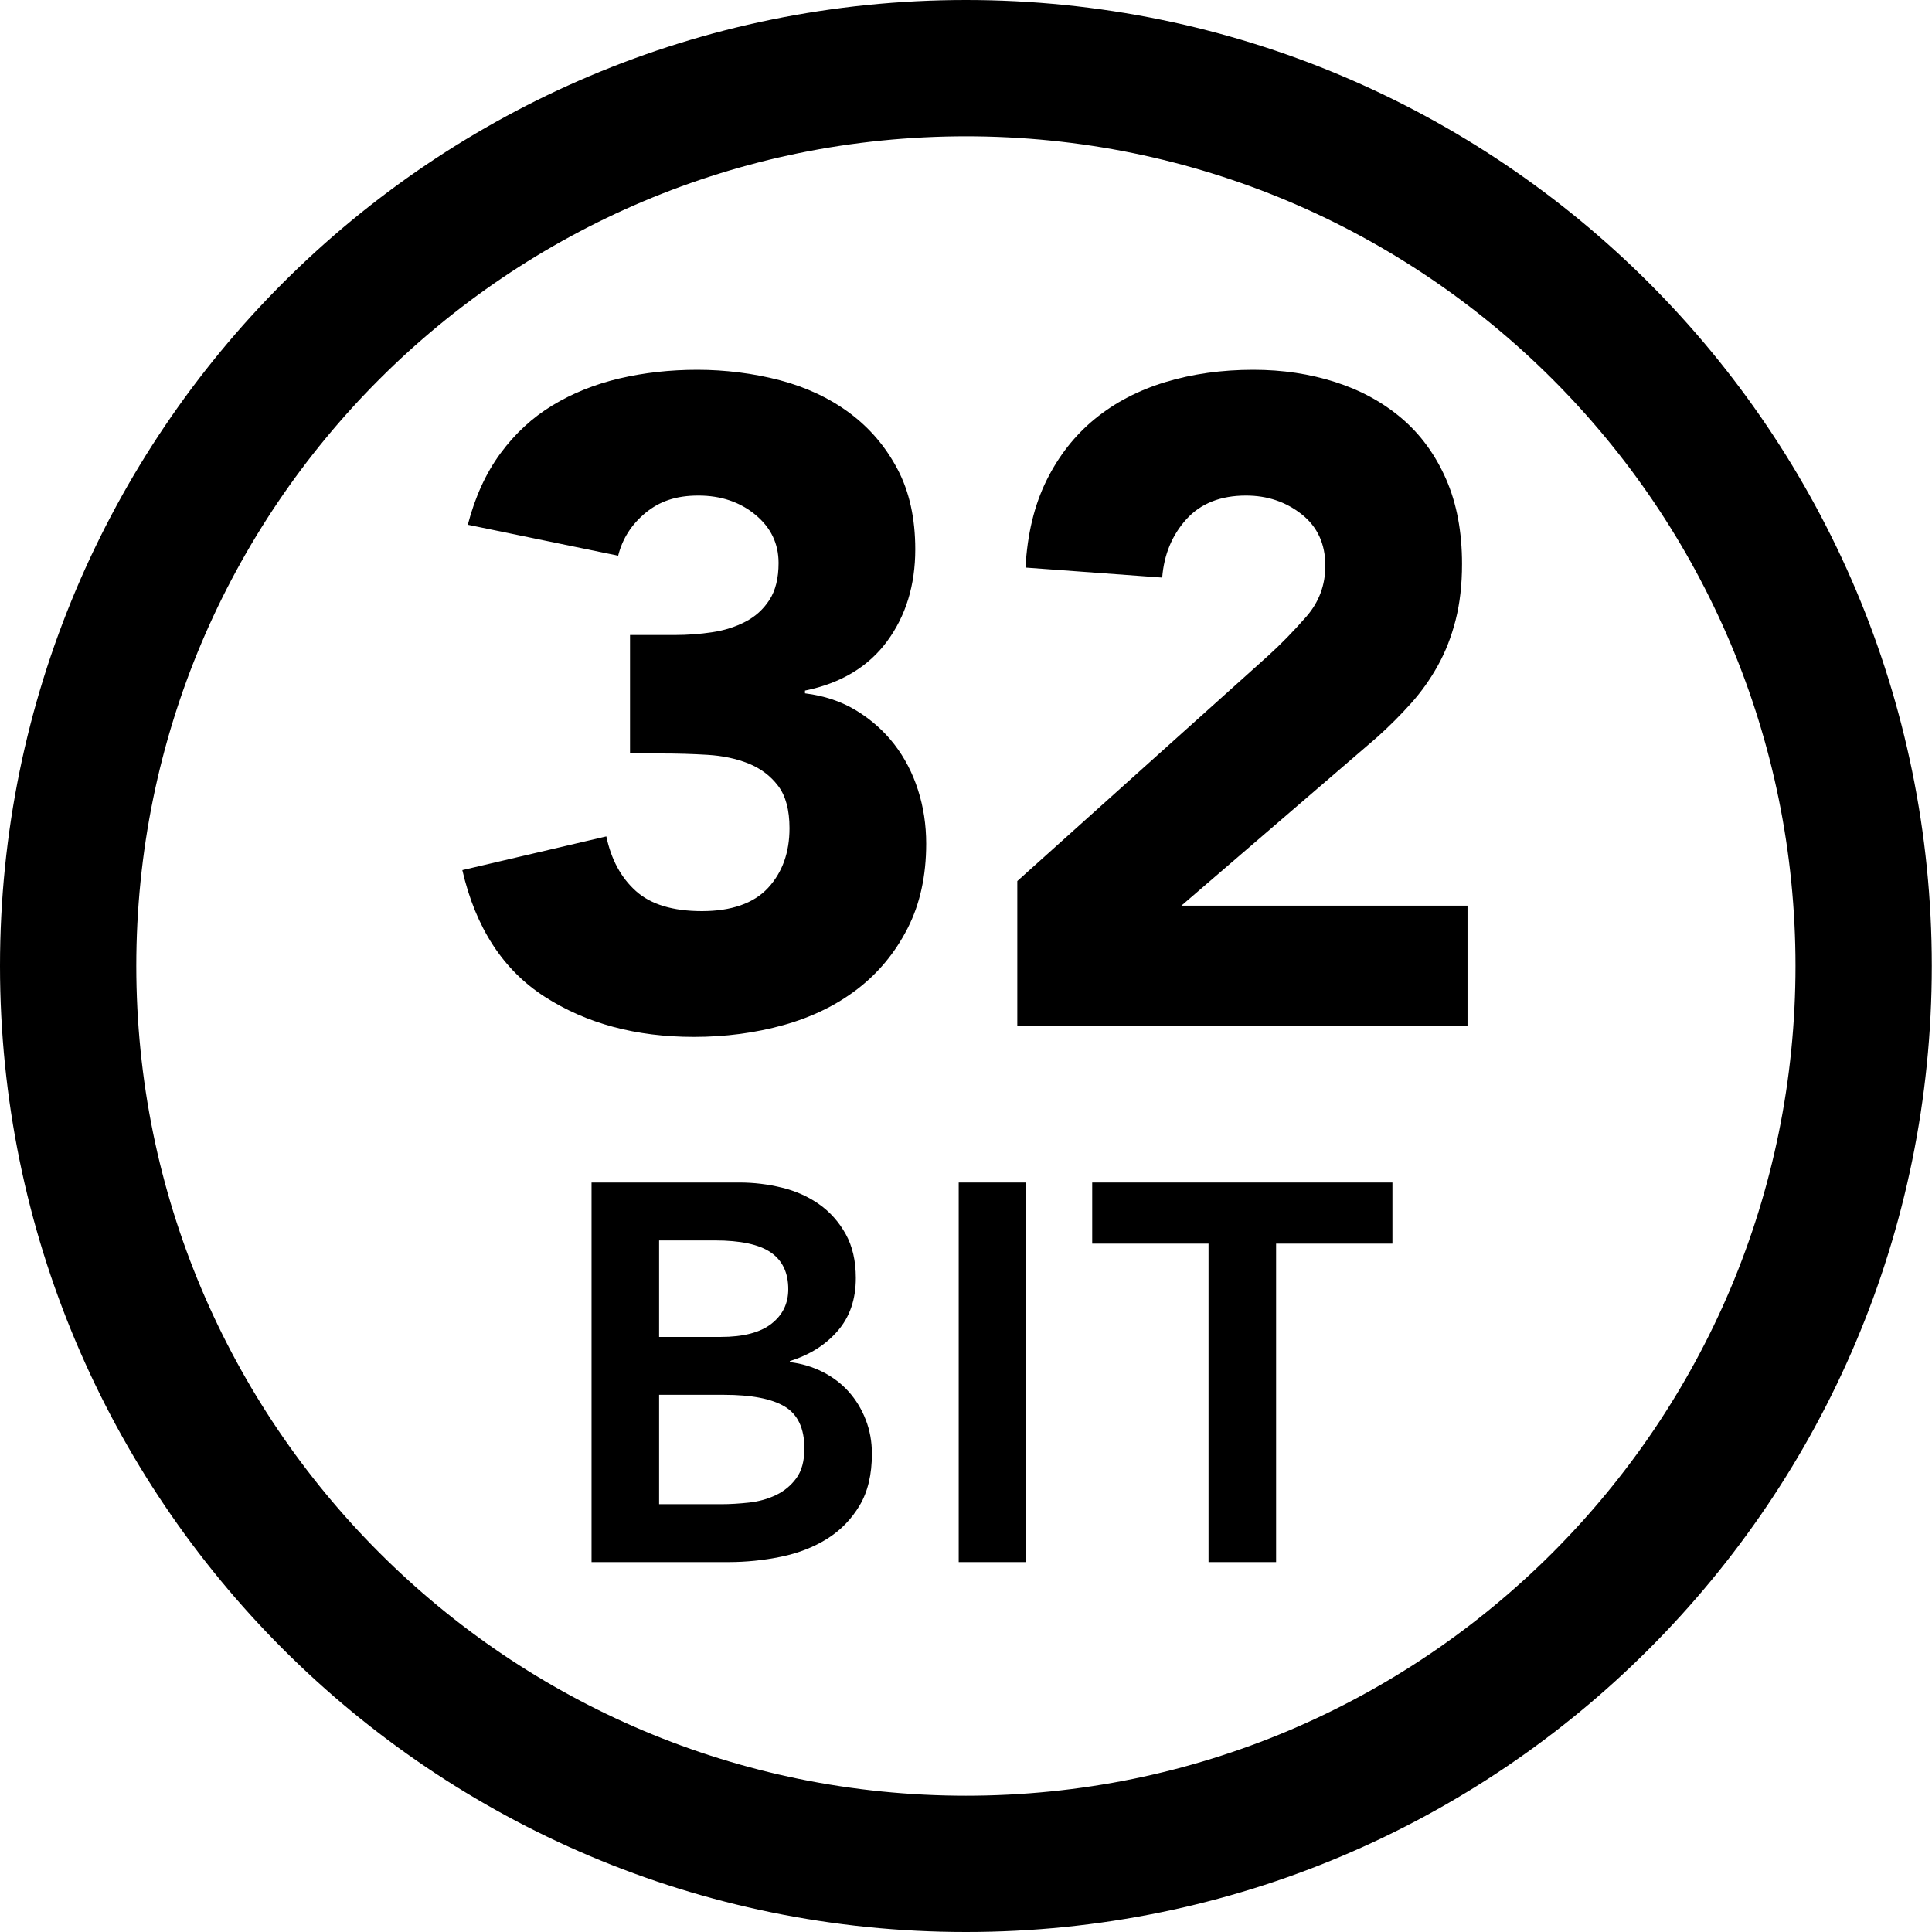 <svg xmlns="http://www.w3.org/2000/svg" id="icon" viewBox="0 0 5669.29 5669.29"><path d="m2834.55,399.96c165.46,0,330.69,16.64,491.1,49.47,156.12,31.95,309.68,79.61,456.42,141.68,144.15,60.98,283.21,136.47,413.32,224.38,128.97,87.14,250.26,187.24,360.51,297.5,110.24,110.26,210.31,231.57,297.44,360.57,87.89,130.12,163.36,269.21,224.32,413.38,62.05,146.74,109.7,300.31,141.64,456.45,32.81,160.41,49.45,325.63,49.45,491.08s-16.64,330.71-49.45,491.14c-31.94,156.15-79.6,309.74-141.65,456.51-60.96,144.19-136.44,283.3-224.33,413.45-87.13,129.02-187.21,250.35-297.45,360.63-110.24,110.28-231.54,210.39-360.51,297.55-130.11,87.93-269.17,163.43-413.32,224.42-146.73,62.08-300.29,109.75-456.41,141.71-160.41,32.83-325.63,49.48-491.09,49.48s-330.67-16.65-491.08-49.48c-156.13-31.95-309.7-79.63-456.45-141.71-144.17-60.99-283.26-136.5-413.39-224.43-129-87.17-250.32-187.28-360.59-297.57-110.27-110.29-210.37-231.62-297.53-360.64-87.92-130.15-163.41-269.26-224.4-413.44-62.07-146.77-109.74-300.35-141.69-456.5-32.82-160.42-49.47-325.66-49.47-491.11s16.64-330.65,49.47-491.05c31.95-156.12,79.62-309.69,141.68-456.43,60.98-144.17,136.47-283.25,224.39-413.38,87.15-129,187.25-250.31,297.52-360.58,110.27-110.27,231.59-210.36,360.59-297.51,130.13-87.91,269.22-163.41,413.39-224.39,146.75-62.07,300.33-109.74,456.46-141.69,160.41-32.82,325.64-49.47,491.09-49.47M2834.55,0C1269.03,0,0,1269.03,0,2834.45s1269.03,2834.84,2834.55,2834.84,2834.16-1269.32,2834.16-2834.84S4400.16,0,2834.55,0h0Z"></path><g><path d="m1848.72,1863.34h131c37.43,0,73.99-2.68,109.67-8.05,35.68-5.3,68.25-15.53,97.57-30.75,29.44-15.1,53.03-36.49,70.87-64.13,17.84-27.64,26.82-63.76,26.82-108.36,0-57.02-22.71-104.3-68.25-141.73-45.41-37.43-101.18-56.14-167.06-56.14s-114.16,16.97-155.21,50.78c-41.05,33.94-67.75,75.86-80.22,125.7l-441.17-90.89c21.33-81.97,53.4-151.96,96.19-209.92,42.79-57.95,93.57-104.74,152.46-140.42,58.89-35.68,124.39-61.95,196.51-78.91,72.24-16.91,148.47-25.39,228.7-25.39s164.44,10.29,242.05,30.75c77.6,20.52,145.73,52.59,204.62,96.26,58.76,43.73,105.55,98.56,140.36,164.5,34.81,65.94,52.15,144.42,52.15,235.31,0,105.24-27.7,195.26-82.84,270.12-55.4,74.86-135.62,123.02-240.8,144.42v8.05c57.14,7.11,107.42,24.02,151.09,50.78,43.67,26.76,80.72,59.76,111.04,98.94,30.32,39.24,53.52,83.84,69.49,133.75,16.09,49.91,24.08,102.56,24.08,157.77,0,94.51-18.22,177.42-54.77,248.72-36.56,71.3-85.59,130.63-147.1,177.85-61.51,47.22-133.75,82.47-216.59,105.61-82.97,23.14-170.8,34.75-263.5,34.75-169.31,0-315.16-39.18-437.18-117.65-122.15-78.42-202.87-202.31-242.05-371.74l422.58-98.94c14.22,67.81,43.17,121.27,86.84,160.45,43.67,39.24,108.3,58.83,193.89,58.83s151.96-22.71,193.89-68.18c41.92-45.48,62.88-103.8,62.88-175.17,0-53.46-11.1-94.95-33.44-124.33-22.33-29.44-51.28-51.22-86.96-65.5-35.68-14.29-75.73-22.77-120.27-25.45-44.54-2.68-89.21-3.99-133.75-3.99h-93.57v-347.66Z"></path><path d="m2985.15,2585.42l735.49-660.57c37.43-33.87,74.86-72.18,112.29-114.97,37.43-42.79,56.14-92.7,56.14-149.78,0-64.19-23.21-114.53-69.49-151.09-46.41-36.56-100.81-54.83-163.19-54.83-74.86,0-133.25,23.21-175.17,69.56-41.8,46.35-65.5,103.37-70.87,171.12l-401.12-29.38c5.36-98.07,25.83-183.22,61.51-255.4,35.68-72.24,82.97-132.38,141.73-180.54,58.89-48.16,127.88-84.22,207.24-108.3,79.35-24.08,165.44-36.12,258.14-36.12,85.59,0,165.81,12.04,240.67,36.12,74.86,24.08,139.99,59.76,195.26,106.92,55.27,47.29,98.44,106.61,129.63,177.85,31.19,71.37,46.79,154.27,46.79,248.72,0,60.64-6.24,115.47-18.71,164.5-12.48,49.03-29.82,93.57-52.15,133.69-22.21,40.11-48.53,77.17-78.85,110.98-30.32,33.87-63.26,66.87-98.94,98.94l-574.92,494.76h839.67v353.02h-1321.14v-425.2Z"></path><path d="m1735.81,3470.01h434.18c41.92,0,83.34,4.99,124.27,14.97,40.92,9.98,77.35,26.2,109.29,48.72,32.06,22.58,58.02,51.72,77.98,87.34,19.84,35.68,29.82,78.66,29.82,129.01,0,62.88-17.84,114.85-53.52,155.71-35.56,40.92-82.35,70.31-139.99,88.08v3.18c34.68,4.18,66.87,13.91,96.82,29.07,29.82,15.22,55.27,34.62,76.23,58.2,20.96,23.64,37.55,50.9,49.53,81.85,12.1,30.94,18.09,64.25,18.09,99.87,0,60.82-11.98,111.48-36.18,151.84-24.08,40.36-55.77,72.86-95.07,97.5-39.43,24.64-84.47,42.23-135.37,52.71-50.9,10.48-102.43,15.72-154.96,15.72h-401.12v-1113.78Zm198.25,453.09h180.91c66,0,115.66-12.85,148.6-38.55,33.06-25.7,49.53-59.51,49.53-101.5,0-48.22-16.97-84.15-51.03-107.74-34.19-23.58-88.96-35.37-164.44-35.37h-163.57v283.16Zm0,490.83h182.41c25.2,0,52.15-1.62,81.1-4.74,28.82-3.18,55.27-10.48,79.35-22.02,24.2-11.54,44.17-28.07,59.89-49.59,15.72-21.46,23.58-50.53,23.58-87.27,0-58.7-19.21-99.63-57.39-122.71-38.3-23.08-97.82-34.62-178.66-34.62h-190.27v320.96Z"></path><path d="m2813.22,3470.01h198.25v1113.78h-198.25v-1113.78Z"></path><path d="m3546.34,3649.36h-341.36v-179.35h880.97v179.35h-341.36v934.43h-198.25v-934.43Z"></path></g></svg>